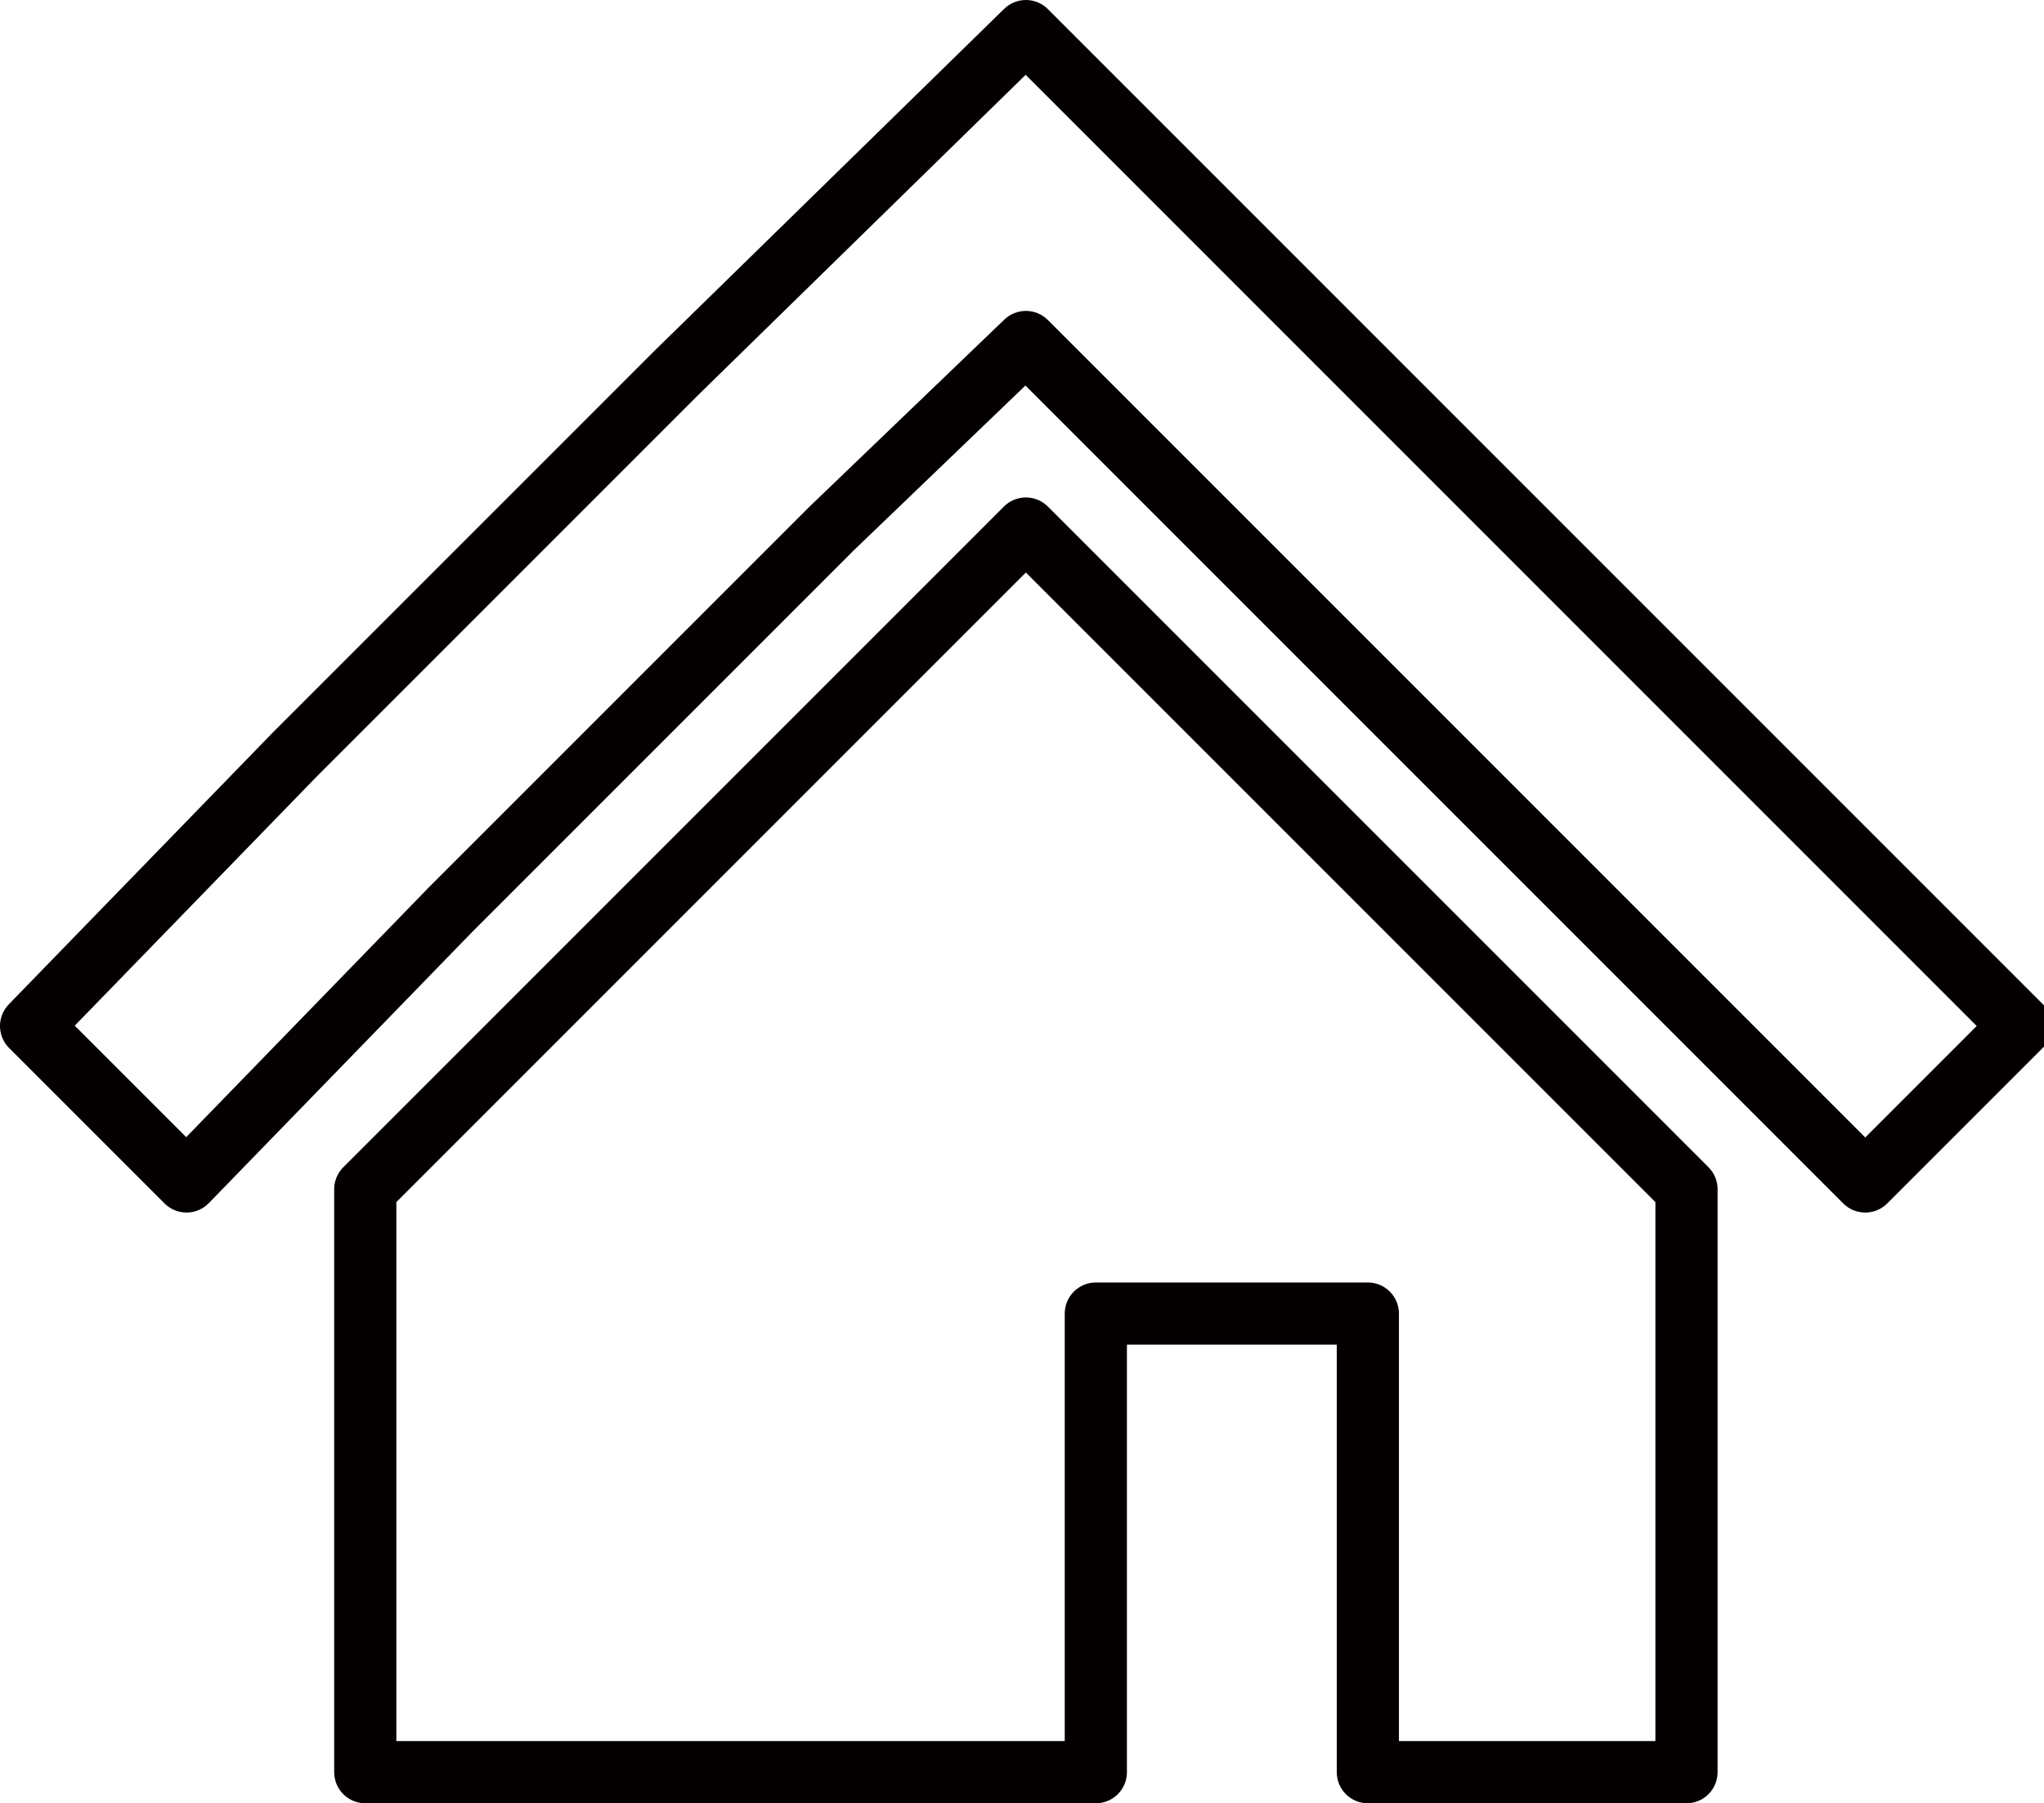 <?xml version="1.0" encoding="UTF-8"?>
<svg id="_レイヤー_1" data-name="レイヤー_1" xmlns="http://www.w3.org/2000/svg" version="1.1" viewBox="0 0 26.3 23.2">
  <!-- Generator: Adobe Illustrator 29.8.1, SVG Export Plug-In . SVG Version: 2.1.1 Build 2)  -->
  <defs>
    <style>
      .st0 {
        fill: none;
        stroke: #040000;
        stroke-linejoin: round;
        stroke-width: .8px;
      }
    </style>
  </defs>
  <polygon class="st0" points="22.5 9.7 17.6 4.8 13.2 .4 8.7 4.8 3.8 9.7 .4 13.2 2.4 15.2 5.8 11.7 10.7 6.8 13.2 4.4 15.6 6.8 20.5 11.7 24 15.2 26 13.2 22.5 9.7"/>
  <polygon class="st0" points="4.7 15.3 4.7 22.8 14.1 22.8 14.1 16.9 17.6 16.9 17.6 22.8 21.7 22.8 21.7 15.3 13.2 6.8 4.7 15.3"/>
</svg>